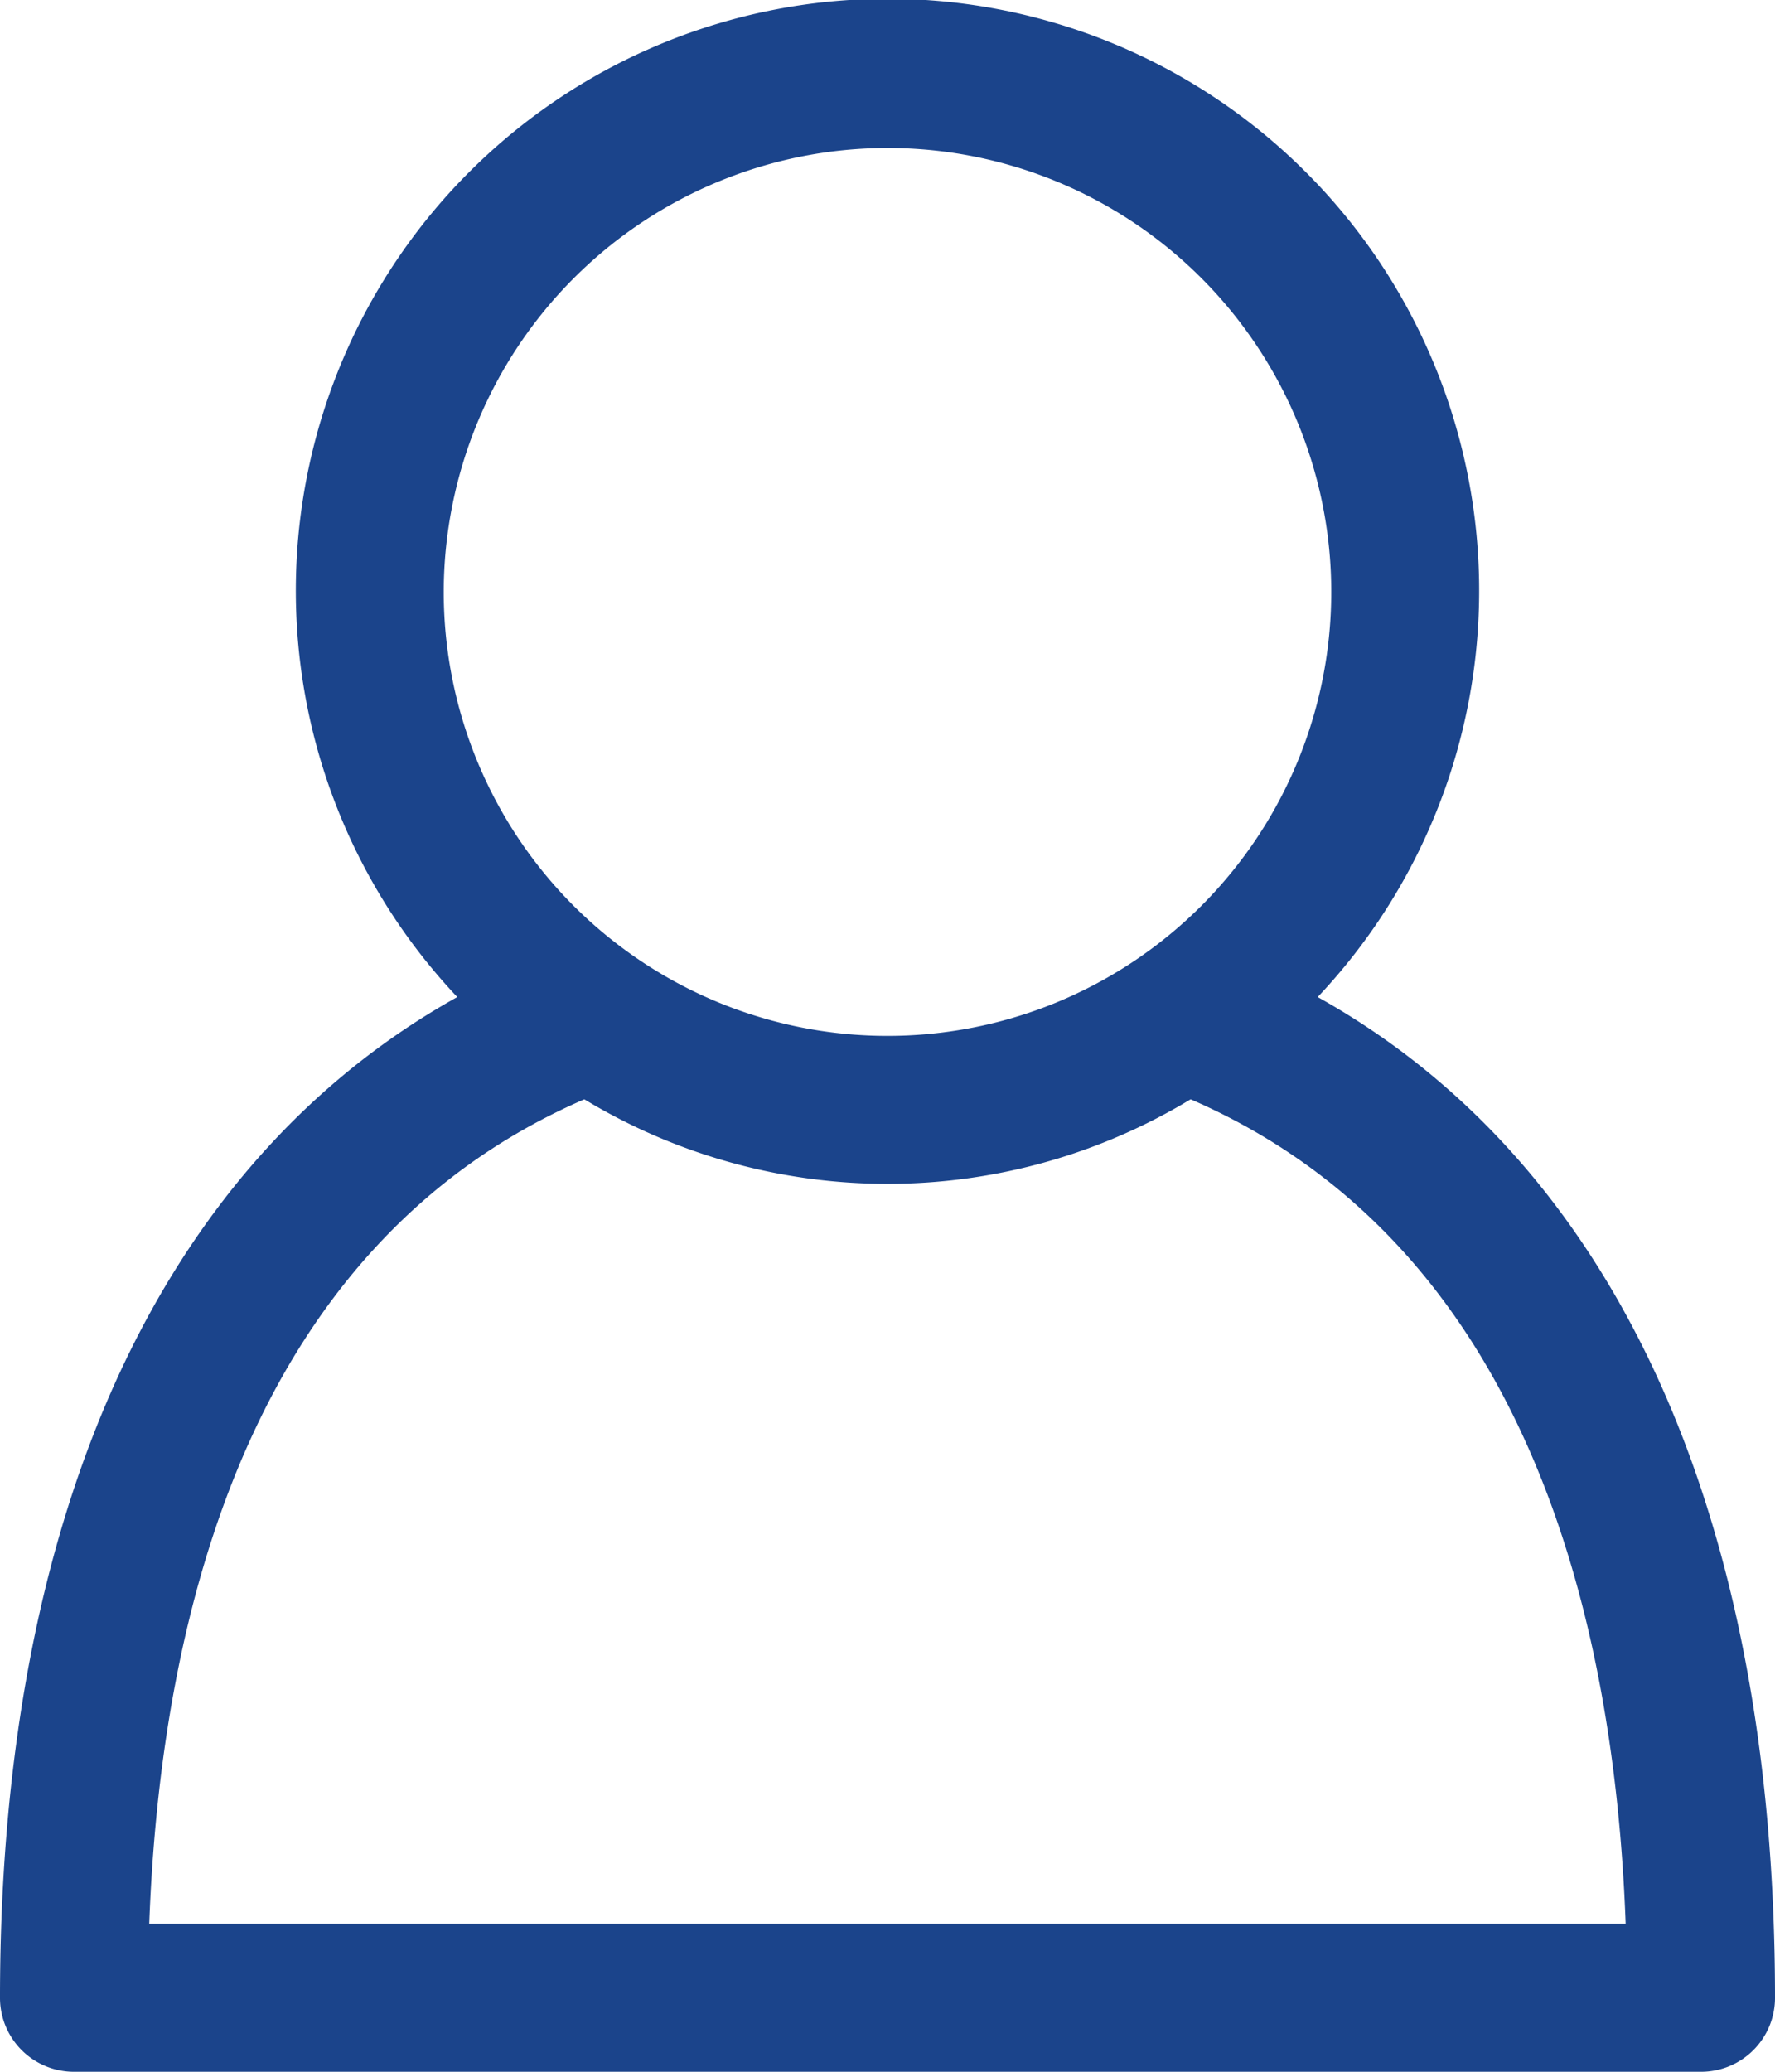 <svg xmlns="http://www.w3.org/2000/svg" width="86.182" height="100.546" viewBox="0 0 86.182 100.546">
  <path id="user" d="M67.979,50.388a28.727,28.727,0,1,0-41.777,0C11.846,58.4,4,75.37,4,98.955a3.59,3.59,0,0,0,3.591,3.591h79a3.588,3.588,0,0,0,3.591-3.591C90.182,75.366,82.336,58.4,67.979,50.388ZM47.091,9.182A21.546,21.546,0,1,1,25.545,30.727,21.567,21.567,0,0,1,47.091,9.182ZM11.246,95.364c.564-15.2,4.984-33.011,21.125-40.014a28.445,28.445,0,0,0,29.438,0c16.138,7,20.562,24.81,21.122,40.014Z" transform="translate(-4 -2)" fill="#1b448b"/>
</svg>
